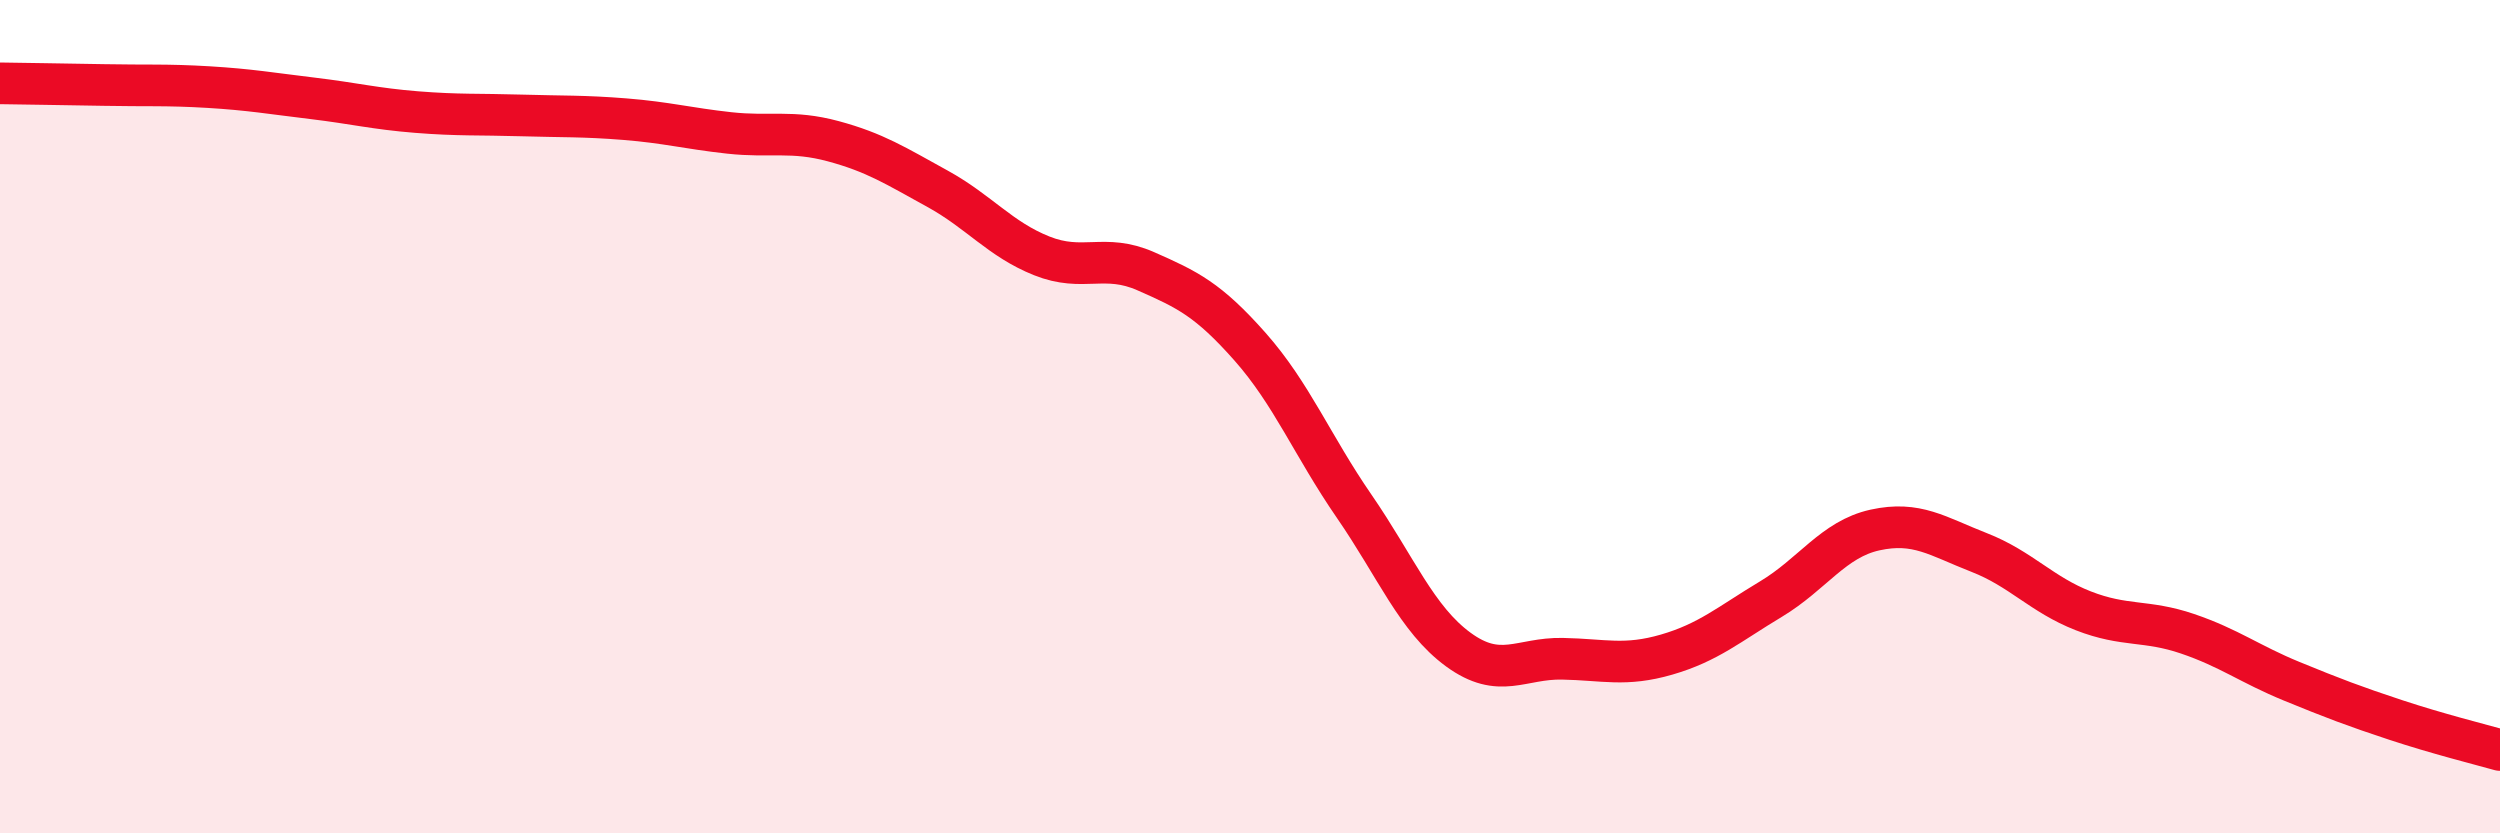 
    <svg width="60" height="20" viewBox="0 0 60 20" xmlns="http://www.w3.org/2000/svg">
      <path
        d="M 0,2 C 0.5,2.01 1.5,2.02 2.5,2.04 C 3.5,2.06 4,2.03 5,2.09 C 6,2.15 6.5,2.24 7.5,2.36 C 8.5,2.48 9,2.61 10,2.69 C 11,2.77 11.5,2.74 12.5,2.77 C 13.5,2.8 14,2.78 15,2.86 C 16,2.94 16.5,3.08 17.5,3.19 C 18.5,3.3 19,3.12 20,3.39 C 21,3.66 21.5,3.98 22.5,4.53 C 23.5,5.08 24,5.74 25,6.14 C 26,6.54 26.5,6.07 27.5,6.51 C 28.5,6.95 29,7.19 30,8.32 C 31,9.45 31.5,10.7 32.5,12.15 C 33.5,13.6 34,14.86 35,15.59 C 36,16.32 36.5,15.79 37.5,15.81 C 38.5,15.83 39,16 40,15.71 C 41,15.42 41.5,14.98 42.5,14.38 C 43.5,13.78 44,12.94 45,12.72 C 46,12.5 46.5,12.87 47.5,13.26 C 48.5,13.65 49,14.27 50,14.66 C 51,15.05 51.5,14.87 52.5,15.21 C 53.5,15.55 54,15.94 55,16.35 C 56,16.76 56.5,16.95 57.5,17.28 C 58.5,17.61 59.5,17.86 60,18L60 20L0 20Z"
        fill="#EB0A25"
        opacity="0.1"
        stroke-linecap="round"
        stroke-linejoin="round"
      />
      <path
        d="M 0,2 C 0.5,2.01 1.5,2.02 2.5,2.04 C 3.5,2.06 4,2.03 5,2.09 C 6,2.15 6.5,2.24 7.5,2.36 C 8.5,2.48 9,2.61 10,2.69 C 11,2.77 11.5,2.74 12.5,2.77 C 13.5,2.8 14,2.78 15,2.86 C 16,2.94 16.5,3.08 17.5,3.19 C 18.5,3.3 19,3.12 20,3.39 C 21,3.66 21.5,3.98 22.5,4.53 C 23.5,5.08 24,5.74 25,6.14 C 26,6.54 26.5,6.07 27.5,6.51 C 28.5,6.95 29,7.19 30,8.32 C 31,9.45 31.5,10.7 32.5,12.15 C 33.5,13.6 34,14.86 35,15.59 C 36,16.32 36.5,15.79 37.5,15.81 C 38.5,15.83 39,16 40,15.71 C 41,15.42 41.5,14.98 42.5,14.38 C 43.5,13.78 44,12.94 45,12.72 C 46,12.5 46.5,12.87 47.5,13.26 C 48.5,13.65 49,14.27 50,14.66 C 51,15.05 51.5,14.87 52.5,15.21 C 53.5,15.55 54,15.94 55,16.35 C 56,16.76 56.5,16.95 57.5,17.28 C 58.5,17.61 59.5,17.86 60,18"
        stroke="#EB0A25"
        stroke-width="1"
        fill="none"
        stroke-linecap="round"
        stroke-linejoin="round"
      />
    </svg>
  